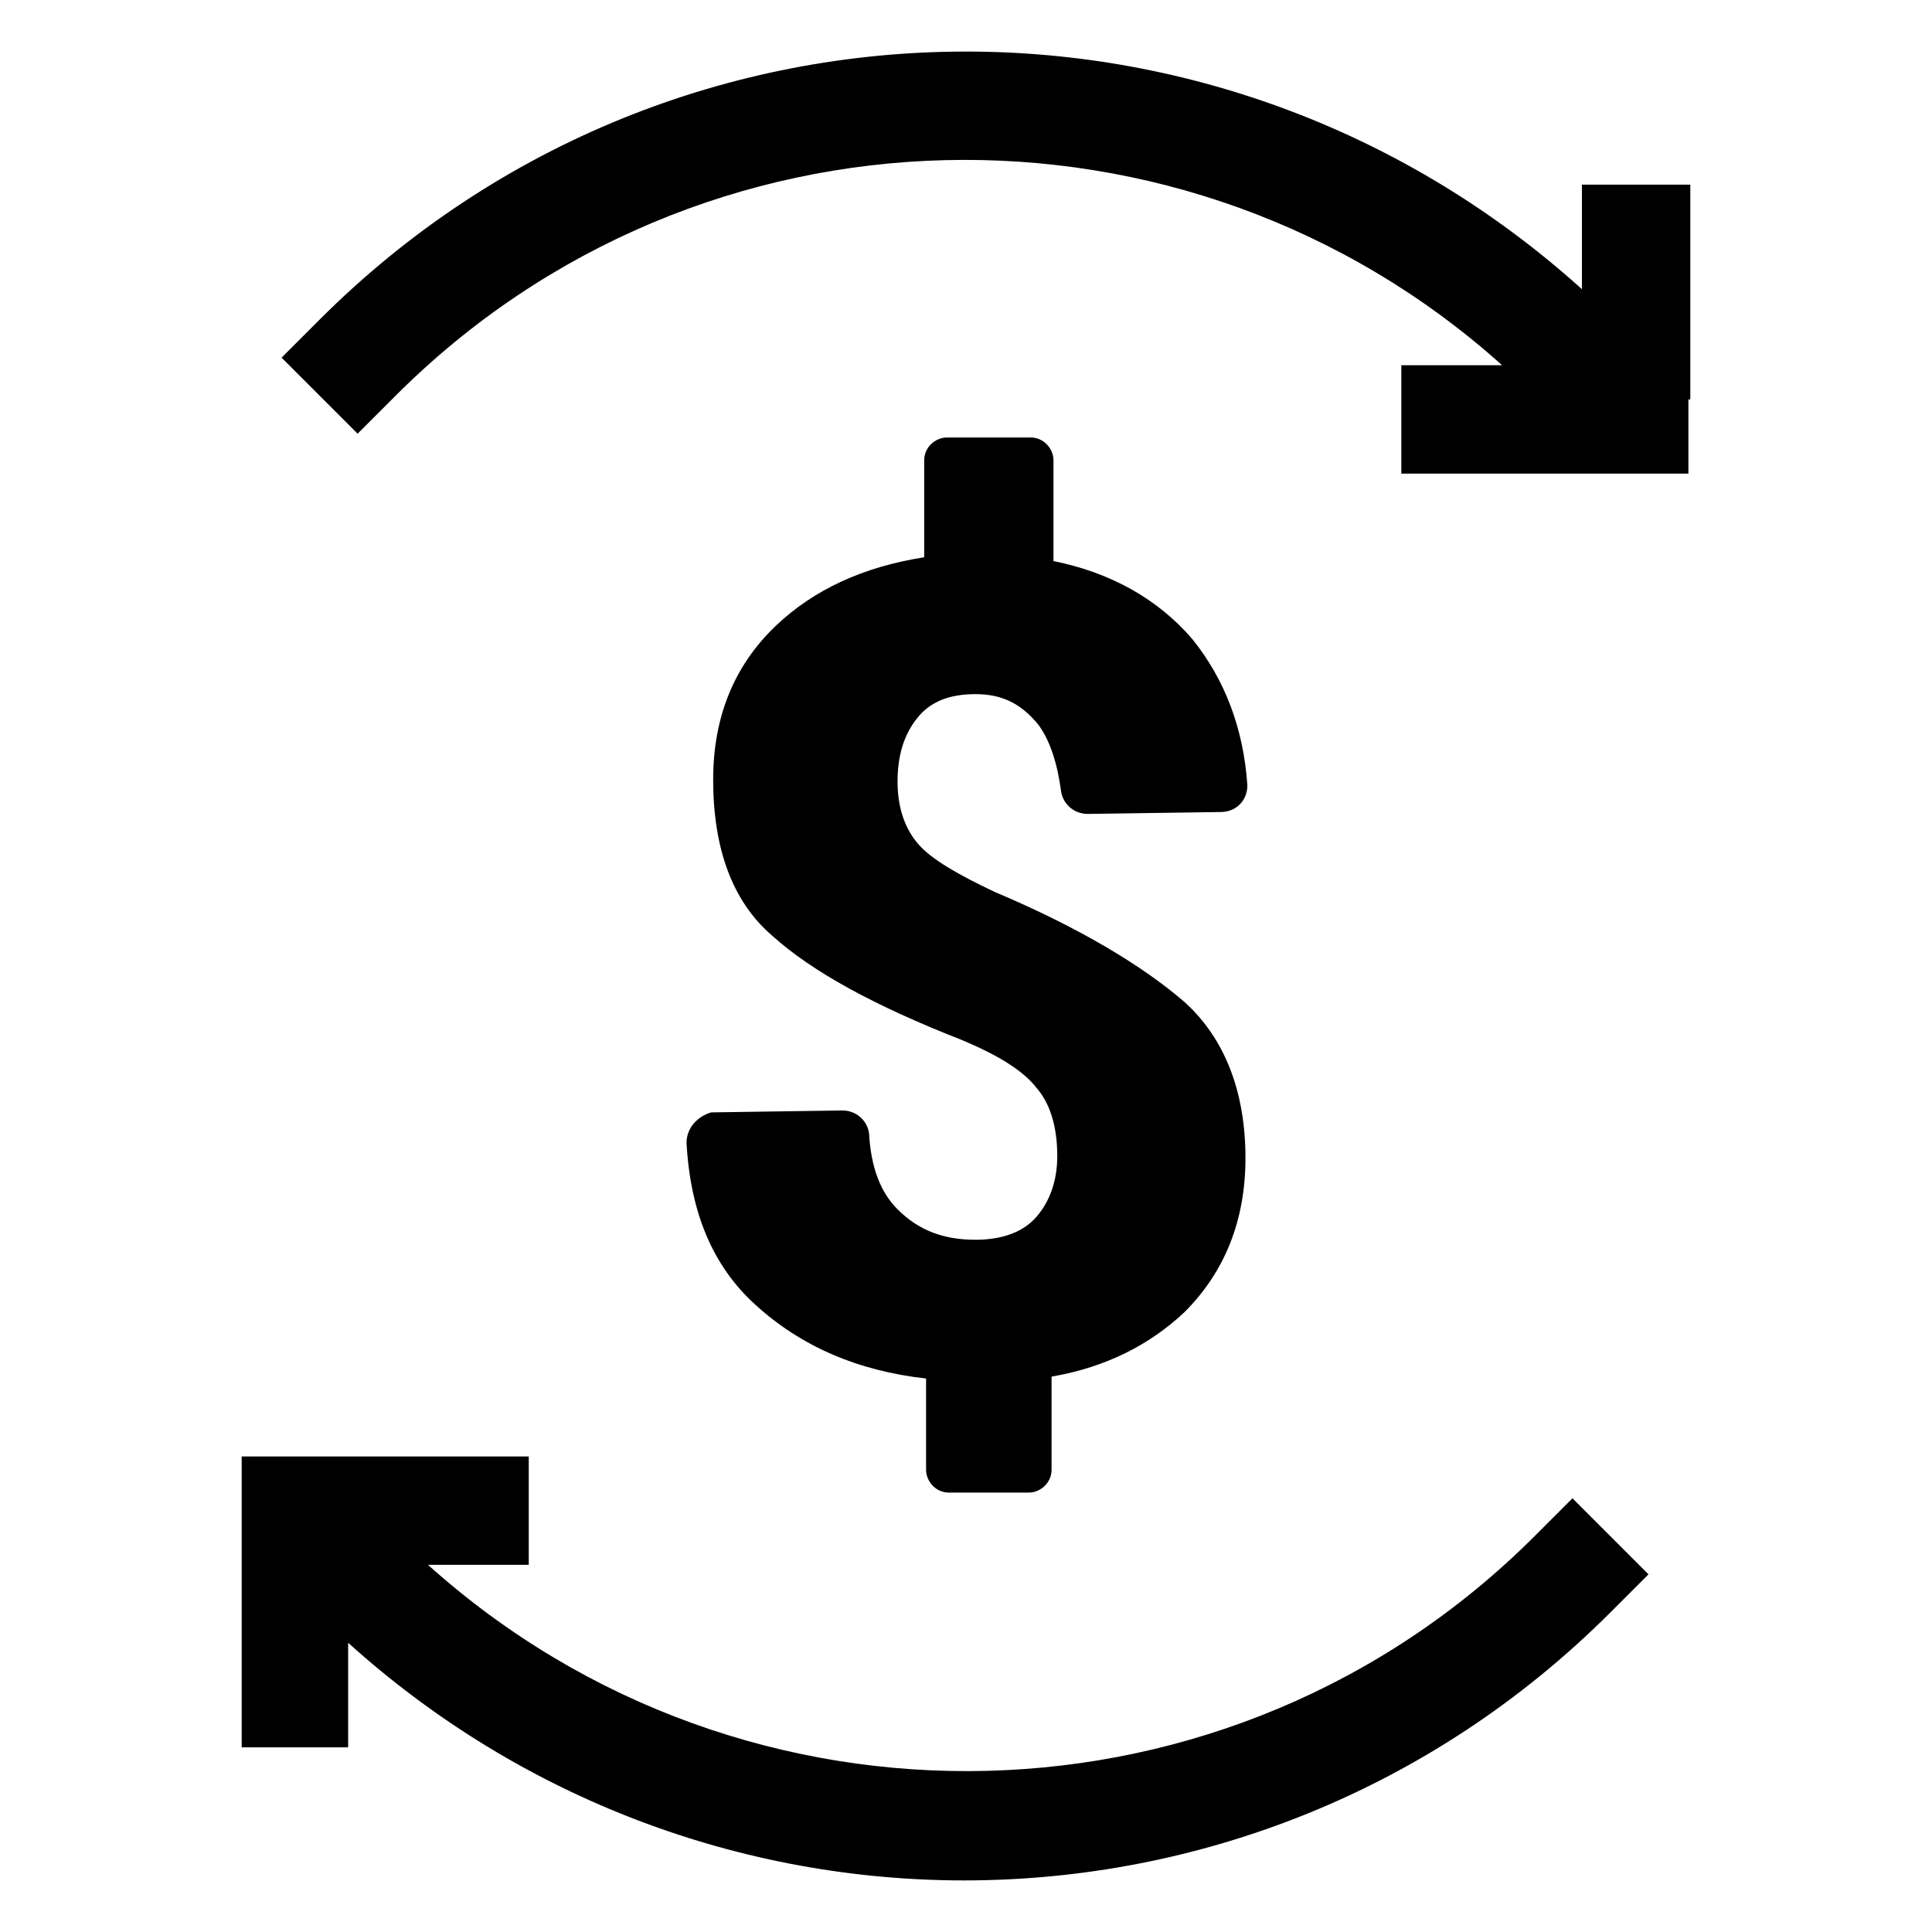 <?xml version="1.0" encoding="UTF-8"?>
<!-- The Best Svg Icon site in the world: iconSvg.co, Visit us! https://iconsvg.co -->
<svg fill="#000000" width="800px" height="800px" version="1.1" viewBox="144 144 512 512" xmlns="http://www.w3.org/2000/svg">
 <path d="m236.77 607.06h-28.719v-77.082h76.074v28.719h-26.703c84.137 75.57 213.11 72.547 293.22-7.559l10.078-10.078 20.152 20.152-10.078 10.078c-47.359 47.359-109.33 71.039-171.3 71.039-58.441 0-116.88-21.16-163.23-62.977l0.004 27.707zm355.18-357.2v-56.93h-28.719v27.711c-46.348-41.82-104.79-62.977-163.23-62.977-61.969 0-123.94 23.676-171.3 71.035l-10.078 10.078 20.152 20.152 10.078-10.078c80.609-80.609 209.59-83.129 293.22-8.062h-26.703v28.719h76.074v-19.648zm-266.01 196.99c1.008 18.641 7.055 32.746 18.137 42.824 12.09 11.082 27.207 17.633 45.344 19.648v24.184c0 3.023 2.519 6.047 6.047 6.047h21.16c3.023 0 6.047-2.519 6.047-6.047v-24.688c14.609-2.519 26.199-8.566 35.266-17.129 10.578-10.578 16.121-24.184 16.121-40.809 0-17.633-5.543-31.738-16.121-41.312-11.086-9.57-27.711-19.648-50.383-29.219-9.574-4.535-16.625-8.566-20.152-12.594-3.527-4.031-5.543-9.574-5.543-16.625 0-6.551 1.512-12.09 5.039-16.625 3.527-4.535 8.566-6.551 15.617-6.551 7.055 0 12.09 2.519 16.625 8.062 3.023 4.031 5.039 10.078 6.047 17.633 0.504 3.527 3.527 6.047 7.055 6.047l35.266-0.504c4.031 0 7.055-3.023 7.055-7.055-1.008-15.113-6.047-28.215-14.609-38.793-9.07-10.578-21.664-17.633-36.777-20.656v-26.703c0-3.023-2.519-6.047-6.047-6.047h-22.168c-3.023 0-6.047 2.519-6.047 6.047v25.695c-16.121 2.519-29.223 8.566-39.297 18.137-11.082 10.578-16.625 24.184-16.625 40.809 0 18.137 5.039 32.242 15.617 41.312 10.578 9.574 27.207 18.641 50.383 27.711 9.574 4.031 16.121 8.062 19.648 12.594 3.527 4.031 5.543 10.078 5.543 18.137 0 6.551-2.016 12.09-5.543 16.121s-9.07 6.047-16.121 6.047c-8.566 0-15.113-2.519-20.656-8.062-4.535-4.535-7.055-11.082-7.559-20.152-0.504-3.527-3.527-6.047-7.055-6.047l-34.762 0.504c-3.527 1.008-6.551 4.031-6.551 8.059z"/>
</svg>